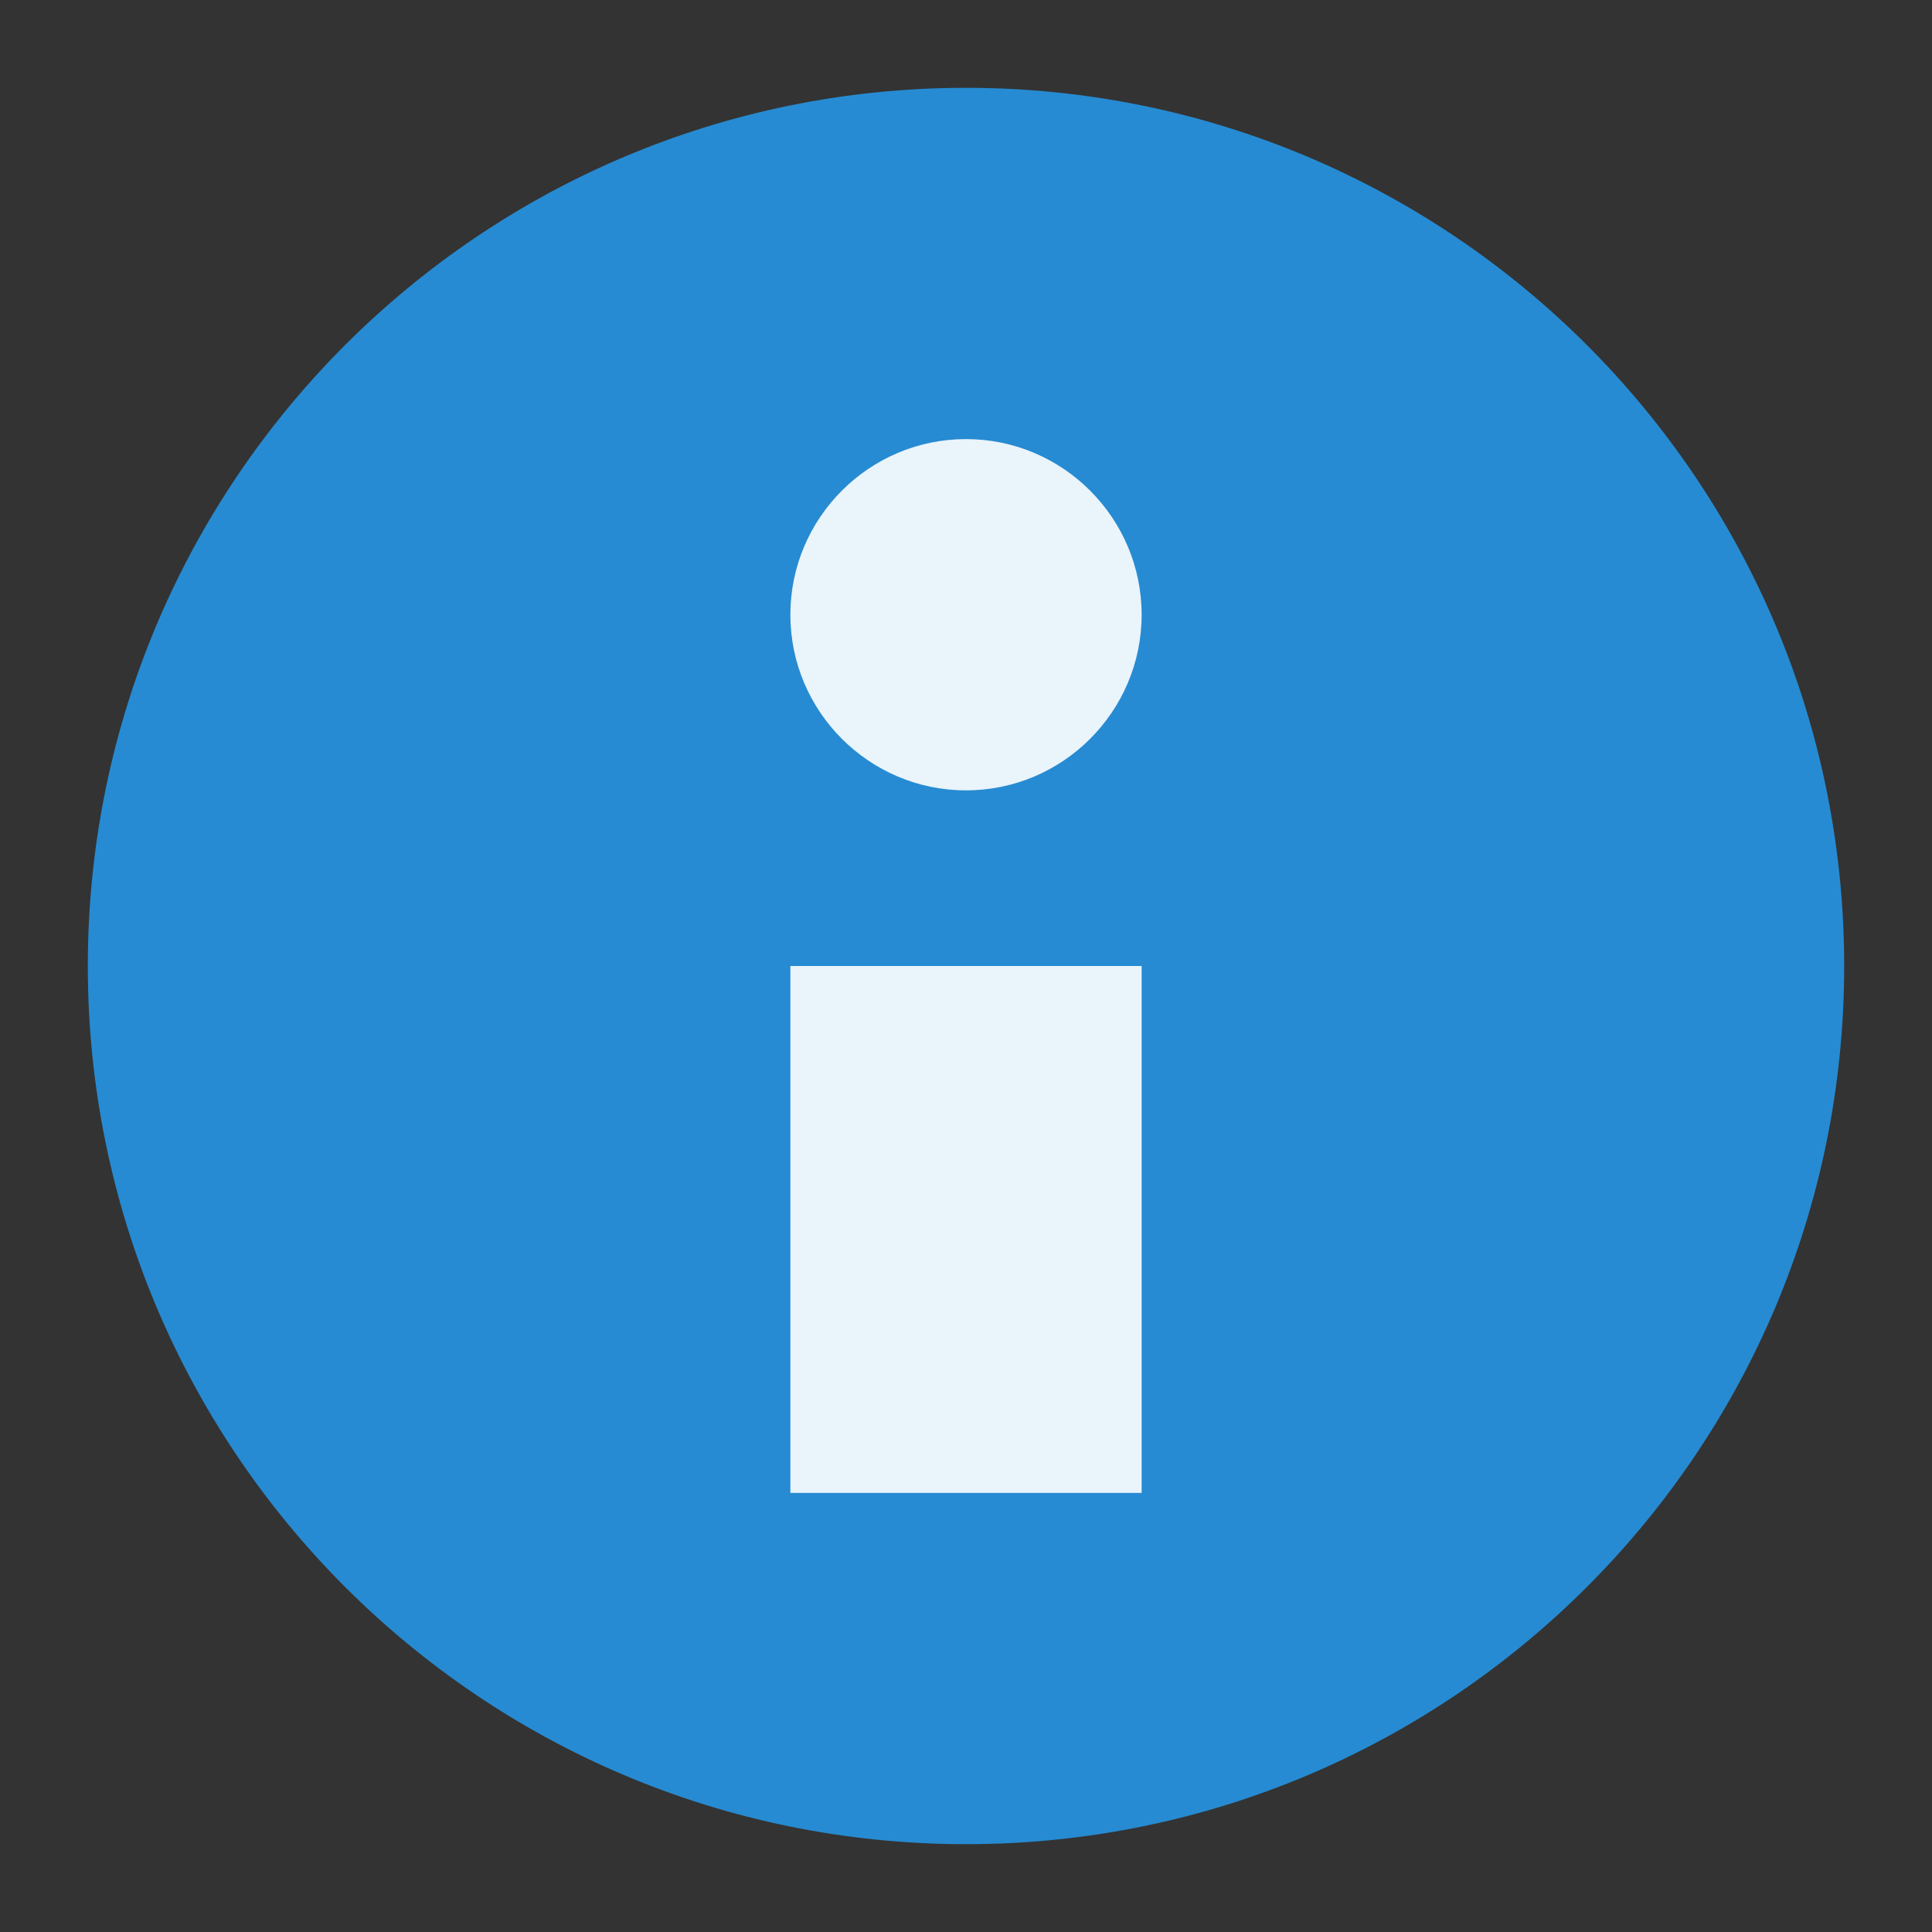 <svg width="22" xmlns="http://www.w3.org/2000/svg" height="22" viewBox="0 0 22 22">
<rect x="0" y="0" width="22" height="22" fill="#333333" stroke="none"/>
<path style="fill:#268bd2;fill-rule:evenodd" d="M 21,11 C 21,16.522 16.522,21 11,21 5.478,21 1,16.522 1,11 1,5.478 5.478,1 11,1 16.522,1 21,5.478 21,11 z"/>
<g style="fill:#fff;fill-opacity:.902" transform="translate(0 1)">
<path d="m 13,16 -4,0 0,-6 4,0 0,6"/>
<path style="fill-rule:evenodd" d="M 13,6 C 13,7.102 12.102,8 11,8 9.898,8 9,7.102 9,6 9,4.898 9.898,4 11,4 c 1.102,0 2,0.898 2,2 z"/>
</g>
</svg>
